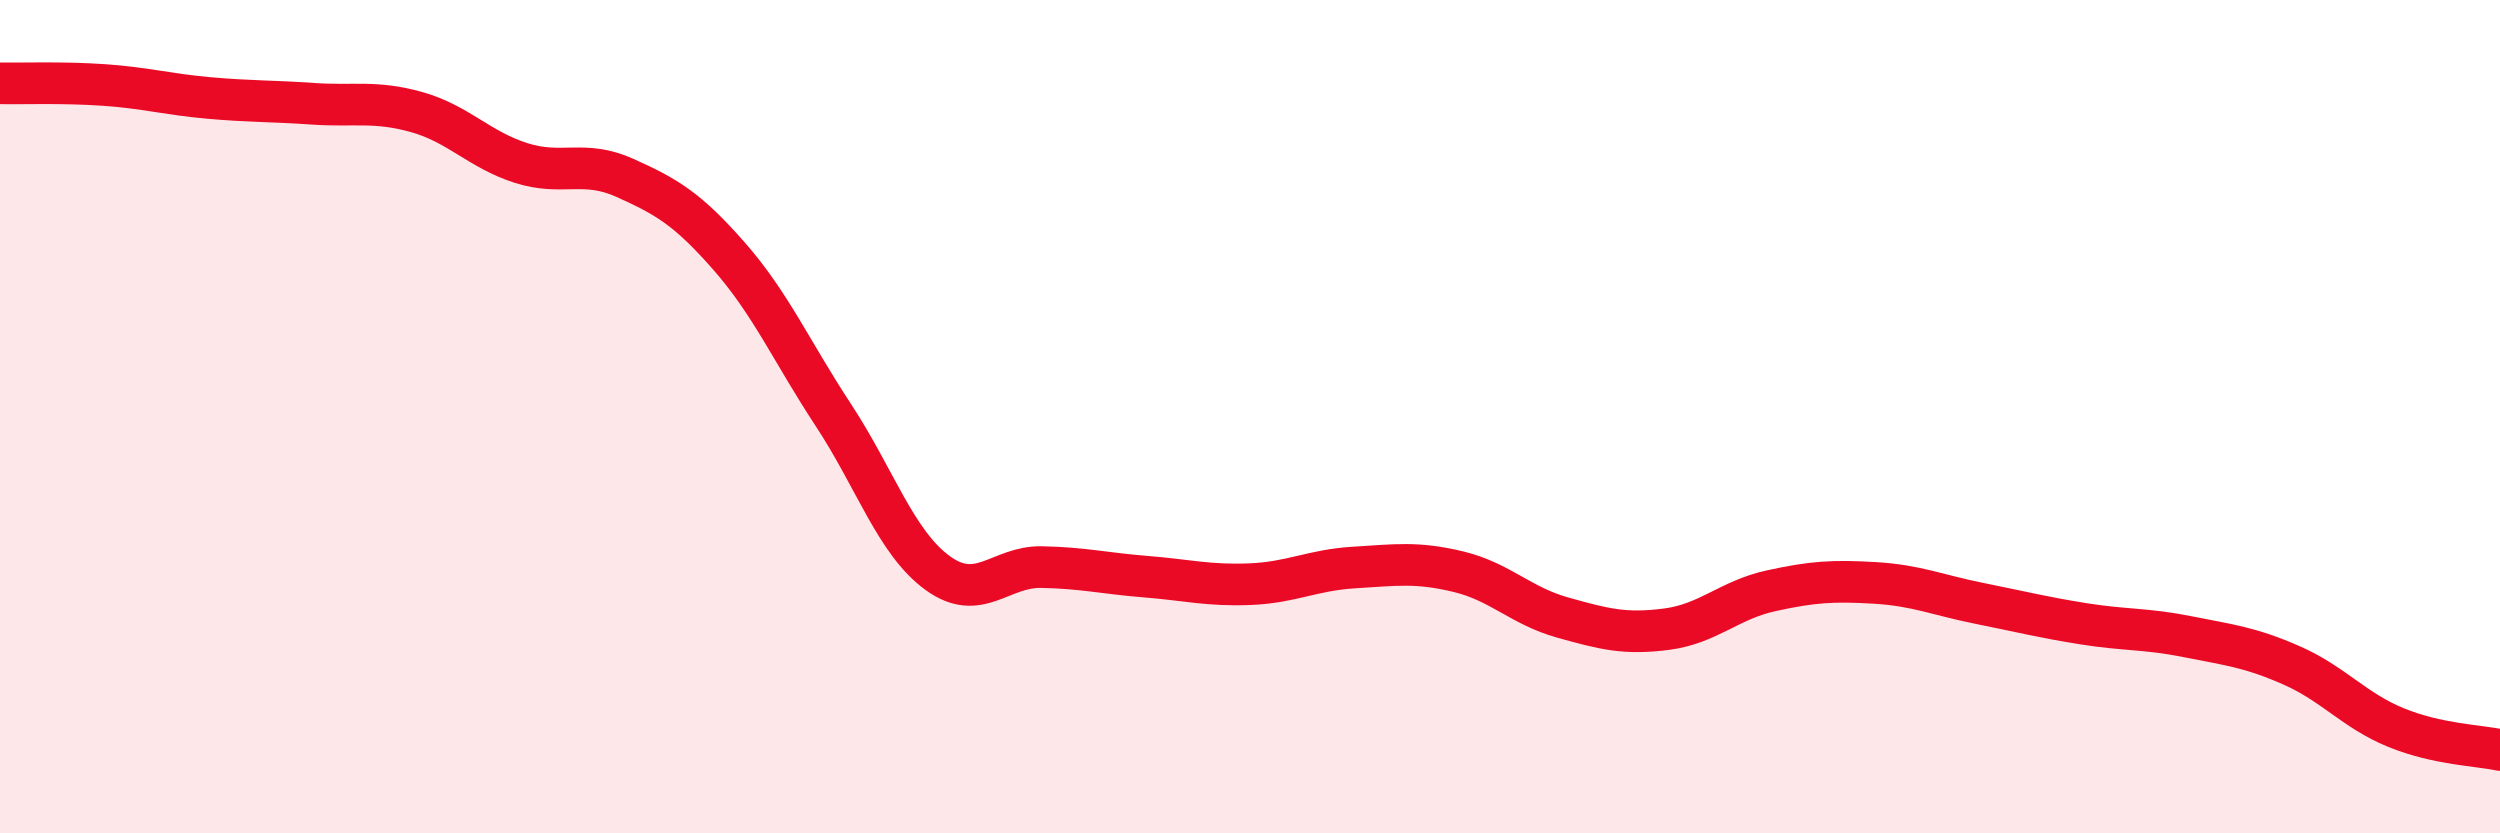 
    <svg width="60" height="20" viewBox="0 0 60 20" xmlns="http://www.w3.org/2000/svg">
      <path
        d="M 0,2 C 0.5,2.01 1.5,1.97 2.5,2.04 C 3.5,2.11 4,2.26 5,2.35 C 6,2.44 6.5,2.42 7.5,2.49 C 8.5,2.56 9,2.41 10,2.69 C 11,2.97 11.5,3.59 12.5,3.91 C 13.5,4.23 14,3.82 15,4.27 C 16,4.72 16.5,5.01 17.5,6.15 C 18.5,7.29 19,8.44 20,9.96 C 21,11.48 21.5,13.02 22.5,13.75 C 23.5,14.48 24,13.59 25,13.61 C 26,13.63 26.5,13.76 27.5,13.84 C 28.5,13.92 29,14.06 30,14.02 C 31,13.98 31.5,13.68 32.5,13.62 C 33.5,13.56 34,13.48 35,13.72 C 36,13.96 36.5,14.54 37.5,14.82 C 38.5,15.1 39,15.23 40,15.1 C 41,14.97 41.5,14.4 42.5,14.18 C 43.5,13.96 44,13.93 45,13.99 C 46,14.05 46.5,14.28 47.5,14.48 C 48.5,14.68 49,14.81 50,14.97 C 51,15.13 51.5,15.08 52.5,15.28 C 53.5,15.48 54,15.53 55,15.97 C 56,16.41 56.5,17.05 57.5,17.46 C 58.5,17.87 59.5,17.89 60,18L60 20L0 20Z"
        fill="#EB0A25"
        opacity="0.1"
        stroke-linecap="round"
        stroke-linejoin="round"
      />
      <path
        d="M 0,2 C 0.5,2.01 1.5,1.97 2.5,2.04 C 3.5,2.11 4,2.26 5,2.35 C 6,2.44 6.5,2.42 7.5,2.49 C 8.5,2.56 9,2.41 10,2.69 C 11,2.97 11.5,3.59 12.5,3.91 C 13.5,4.23 14,3.82 15,4.27 C 16,4.72 16.5,5.01 17.5,6.15 C 18.5,7.29 19,8.44 20,9.96 C 21,11.48 21.5,13.02 22.5,13.75 C 23.5,14.48 24,13.59 25,13.61 C 26,13.63 26.5,13.76 27.5,13.84 C 28.5,13.92 29,14.06 30,14.02 C 31,13.98 31.5,13.68 32.5,13.62 C 33.5,13.56 34,13.48 35,13.72 C 36,13.96 36.5,14.54 37.5,14.82 C 38.5,15.1 39,15.23 40,15.1 C 41,14.97 41.5,14.4 42.5,14.18 C 43.5,13.96 44,13.93 45,13.99 C 46,14.05 46.5,14.28 47.5,14.48 C 48.5,14.68 49,14.81 50,14.97 C 51,15.13 51.5,15.08 52.5,15.28 C 53.5,15.48 54,15.53 55,15.97 C 56,16.41 56.5,17.05 57.5,17.46 C 58.5,17.87 59.5,17.89 60,18"
        stroke="#EB0A25"
        stroke-width="1"
        fill="none"
        stroke-linecap="round"
        stroke-linejoin="round"
      />
    </svg>
  